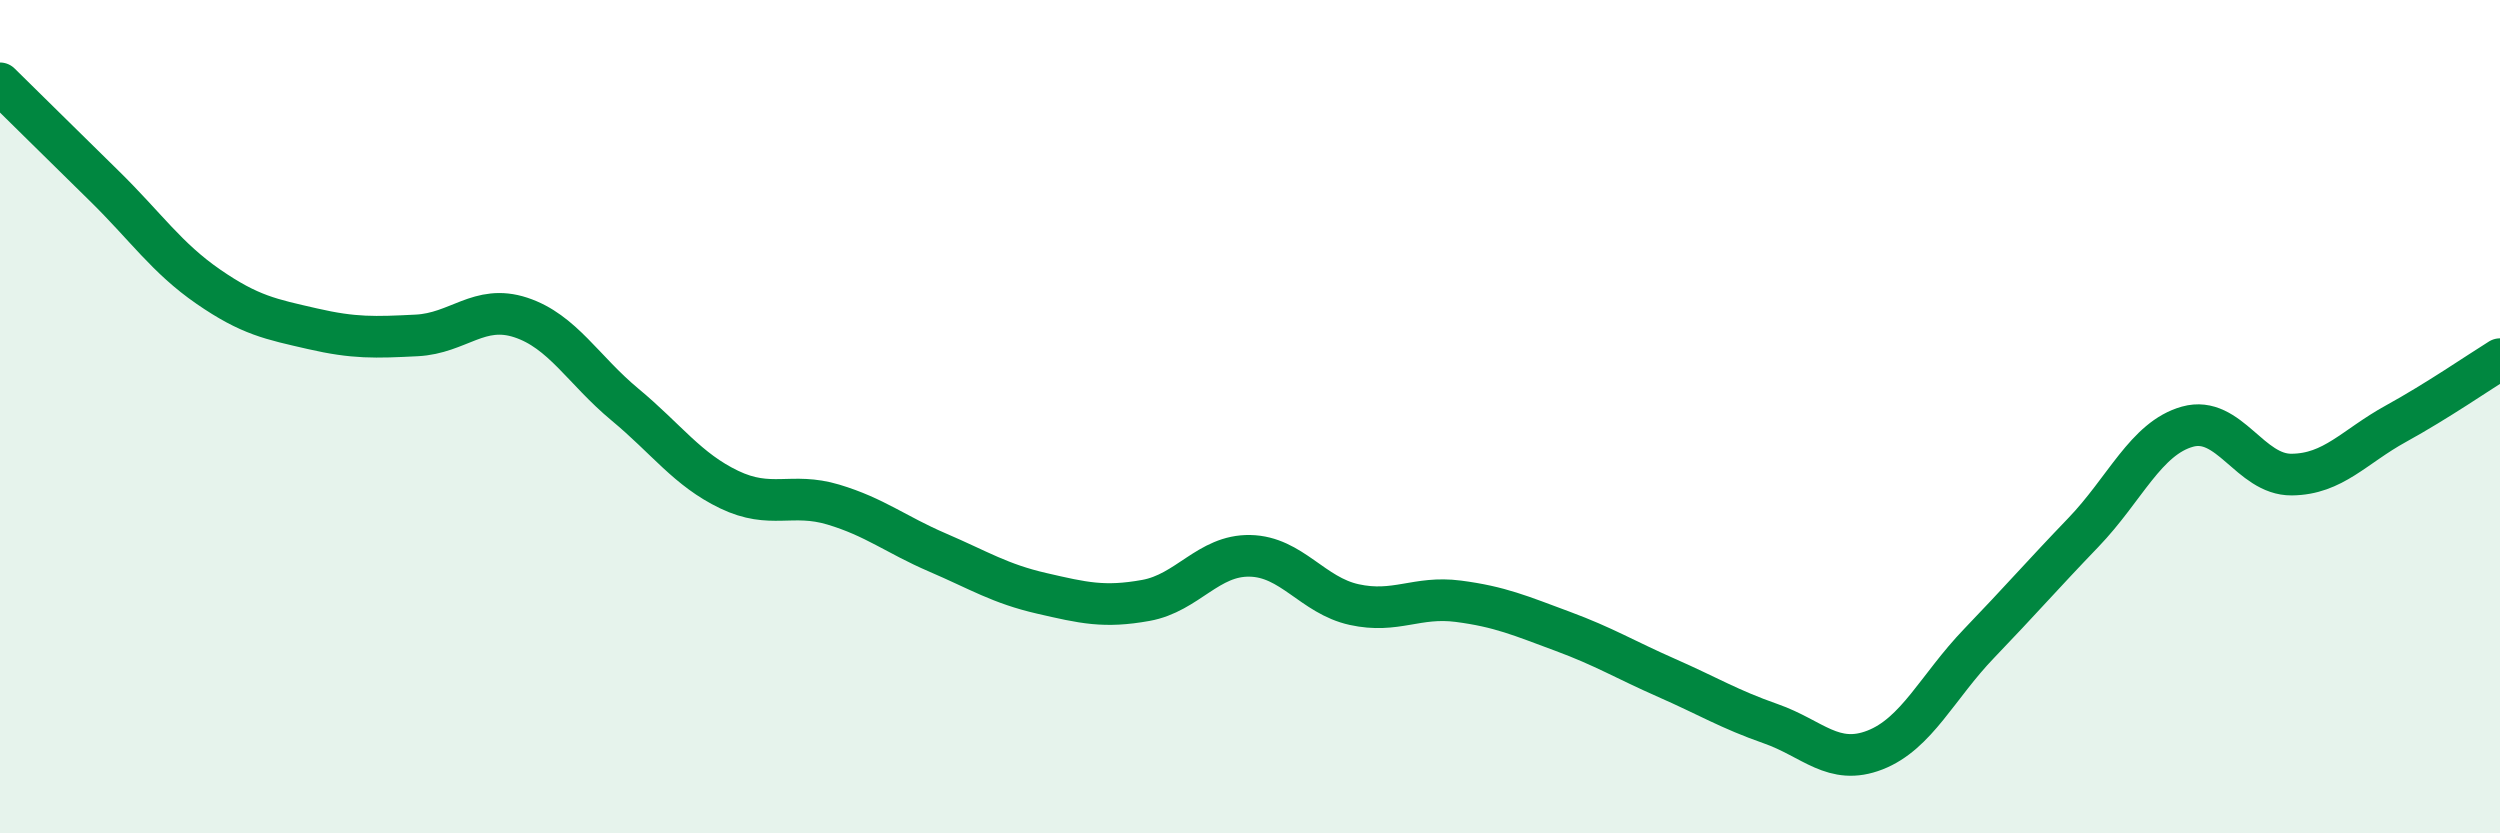 
    <svg width="60" height="20" viewBox="0 0 60 20" xmlns="http://www.w3.org/2000/svg">
      <path
        d="M 0,2 C 0.5,2.49 1.5,3.48 2.5,4.46 C 3.5,5.44 4,6.19 5,6.88 C 6,7.57 6.5,7.66 7.5,7.89 C 8.5,8.12 9,8.1 10,8.05 C 11,8 11.5,7.29 12.5,7.62 C 13.5,7.95 14,8.88 15,9.71 C 16,10.54 16.5,11.27 17.5,11.75 C 18.5,12.23 19,11.81 20,12.11 C 21,12.41 21.5,12.83 22.5,13.26 C 23.5,13.69 24,14.01 25,14.24 C 26,14.47 26.5,14.59 27.5,14.41 C 28.5,14.23 29,13.32 30,13.34 C 31,13.36 31.5,14.29 32.5,14.51 C 33.5,14.73 34,14.3 35,14.43 C 36,14.56 36.5,14.78 37.5,15.15 C 38.5,15.52 39,15.83 40,16.27 C 41,16.71 41.5,17.02 42.5,17.37 C 43.5,17.72 44,18.39 45,18 C 46,17.61 46.5,16.48 47.5,15.44 C 48.5,14.4 49,13.82 50,12.78 C 51,11.74 51.5,10.52 52.5,10.24 C 53.5,9.96 54,11.4 55,11.39 C 56,11.38 56.5,10.72 57.5,10.17 C 58.5,9.62 59.5,8.93 60,8.62L60 20L0 20Z"
        fill="#008740"
        opacity="0.1"
        stroke-linecap="round"
        stroke-linejoin="round"
      />
      <path
        d="M 0,2 C 0.5,2.49 1.5,3.48 2.5,4.46 C 3.5,5.44 4,6.19 5,6.88 C 6,7.57 6.5,7.66 7.5,7.89 C 8.5,8.12 9,8.1 10,8.05 C 11,8 11.5,7.29 12.5,7.62 C 13.5,7.95 14,8.88 15,9.71 C 16,10.54 16.5,11.27 17.5,11.75 C 18.5,12.23 19,11.81 20,12.11 C 21,12.41 21.5,12.83 22.5,13.26 C 23.5,13.69 24,14.01 25,14.24 C 26,14.47 26.5,14.59 27.5,14.41 C 28.5,14.23 29,13.32 30,13.34 C 31,13.36 31.5,14.29 32.5,14.51 C 33.5,14.73 34,14.3 35,14.43 C 36,14.56 36.5,14.78 37.5,15.15 C 38.5,15.52 39,15.83 40,16.27 C 41,16.71 41.5,17.02 42.5,17.37 C 43.5,17.72 44,18.39 45,18 C 46,17.61 46.5,16.48 47.5,15.44 C 48.5,14.4 49,13.82 50,12.78 C 51,11.74 51.5,10.52 52.5,10.24 C 53.5,9.96 54,11.4 55,11.39 C 56,11.38 56.5,10.72 57.5,10.17 C 58.5,9.62 59.5,8.93 60,8.62"
        stroke="#008740"
        stroke-width="1"
        fill="none"
        stroke-linecap="round"
        stroke-linejoin="round"
      />
    </svg>
  